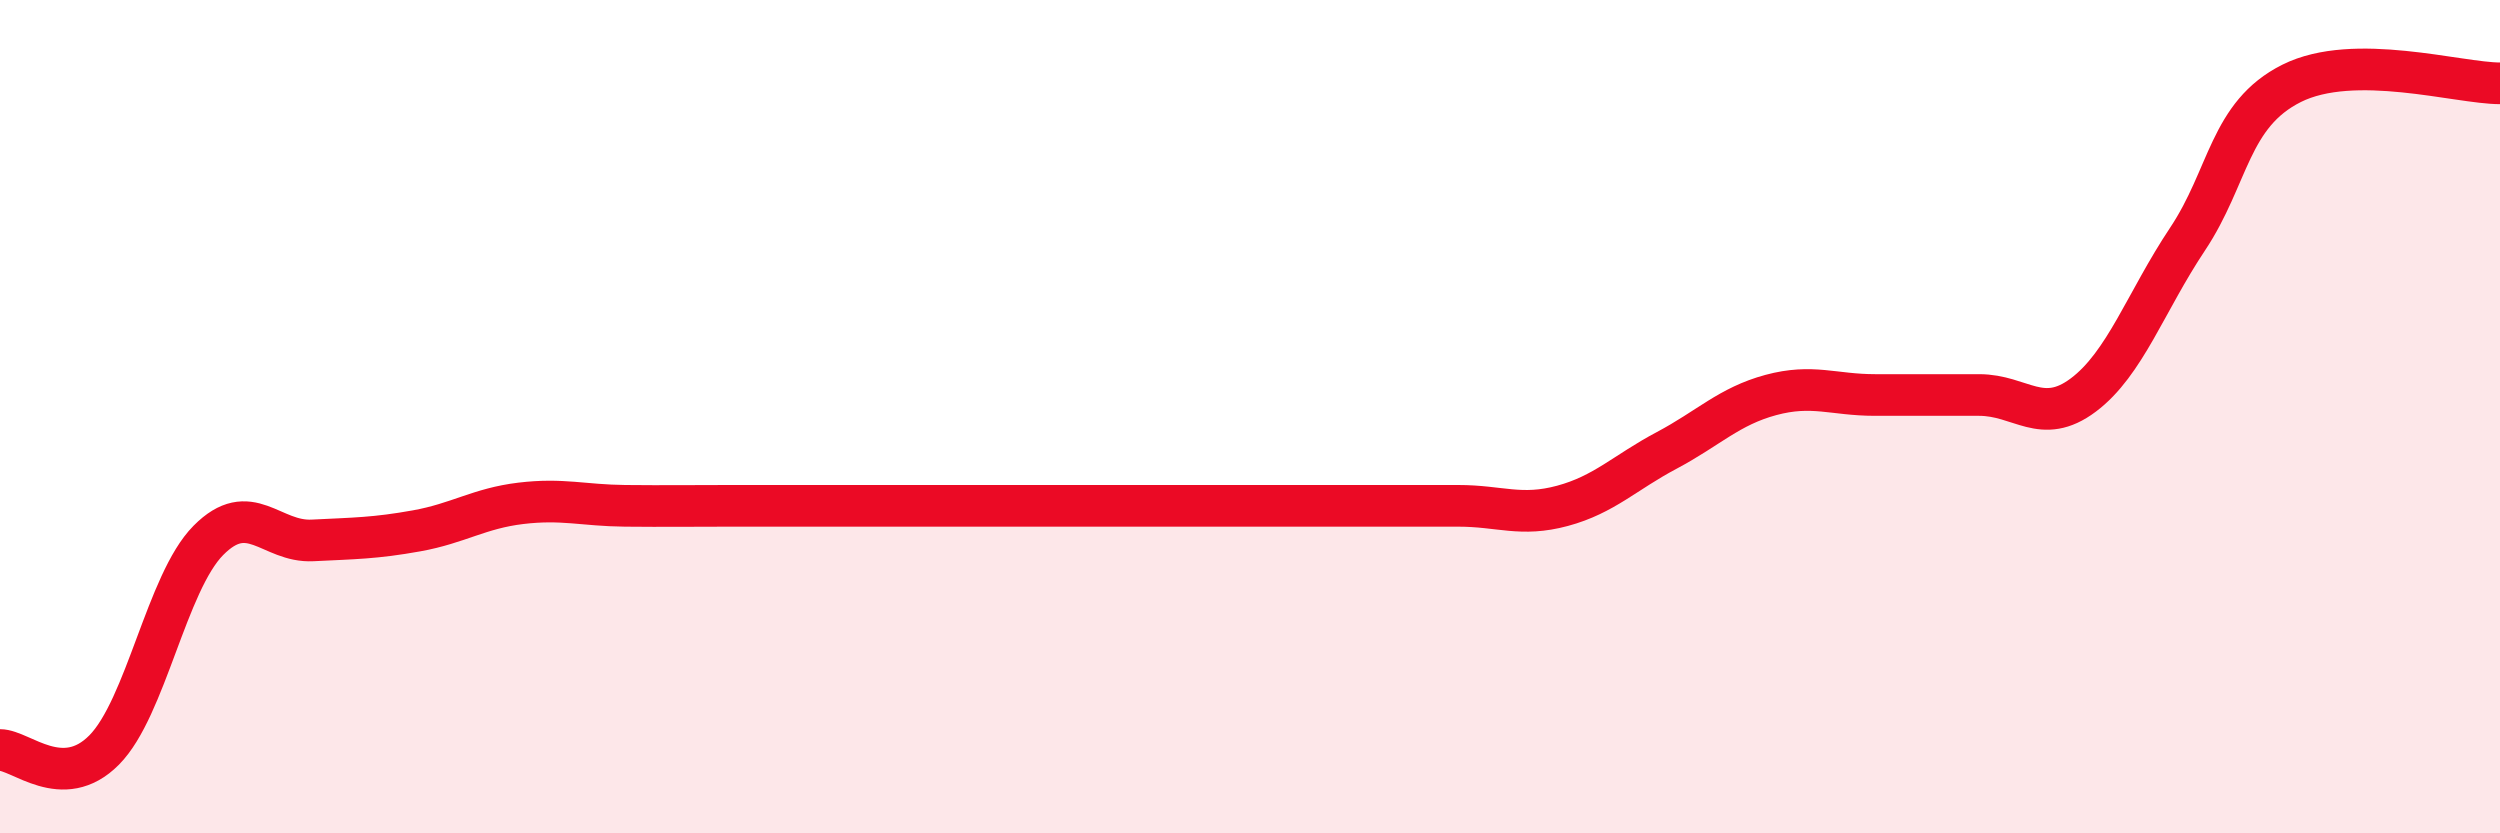 
    <svg width="60" height="20" viewBox="0 0 60 20" xmlns="http://www.w3.org/2000/svg">
      <path
        d="M 0,18 C 0.5,18 1.5,19.01 2.5,18 C 3.5,16.99 4,13.98 5,12.97 C 6,11.96 6.5,13.02 7.5,12.97 C 8.5,12.92 9,12.92 10,12.74 C 11,12.56 11.5,12.2 12.5,12.08 C 13.5,11.96 14,12.13 15,12.14 C 16,12.15 16.5,12.14 17.5,12.14 C 18.5,12.14 19,12.14 20,12.14 C 21,12.14 21.5,12.14 22.5,12.14 C 23.5,12.14 24,12.14 25,12.14 C 26,12.14 26.5,12.14 27.5,12.14 C 28.5,12.14 29,12.14 30,12.14 C 31,12.14 31.5,12.14 32.5,12.14 C 33.5,12.14 34,12.14 35,12.14 C 36,12.14 36.5,12.41 37.5,12.14 C 38.5,11.87 39,11.34 40,10.81 C 41,10.28 41.5,9.75 42.5,9.48 C 43.5,9.21 44,9.48 45,9.48 C 46,9.48 46.5,9.48 47.5,9.48 C 48.5,9.48 49,10.23 50,9.48 C 51,8.73 51.5,7.24 52.5,5.74 C 53.5,4.24 53.5,2.75 55,2 C 56.5,1.25 59,2 60,2L60 20L0 20Z"
        fill="#EB0A25"
        opacity="0.1"
        stroke-linecap="round"
        stroke-linejoin="round"
      />
      <path
        d="M 0,18 C 0.5,18 1.5,19.01 2.5,18 C 3.5,16.99 4,13.98 5,12.97 C 6,11.96 6.5,13.02 7.5,12.97 C 8.5,12.92 9,12.92 10,12.74 C 11,12.56 11.5,12.2 12.5,12.08 C 13.5,11.96 14,12.13 15,12.14 C 16,12.15 16.5,12.14 17.5,12.14 C 18.5,12.14 19,12.14 20,12.14 C 21,12.14 21.5,12.14 22.5,12.14 C 23.5,12.14 24,12.14 25,12.14 C 26,12.14 26.5,12.14 27.5,12.14 C 28.5,12.14 29,12.14 30,12.14 C 31,12.14 31.5,12.14 32.5,12.14 C 33.5,12.14 34,12.14 35,12.14 C 36,12.14 36.5,12.41 37.5,12.14 C 38.5,11.87 39,11.34 40,10.81 C 41,10.28 41.5,9.75 42.5,9.48 C 43.5,9.21 44,9.48 45,9.48 C 46,9.48 46.5,9.48 47.5,9.48 C 48.5,9.48 49,10.23 50,9.48 C 51,8.73 51.5,7.24 52.5,5.74 C 53.5,4.24 53.5,2.75 55,2 C 56.5,1.25 59,2 60,2"
        stroke="#EB0A25"
        stroke-width="1"
        fill="none"
        stroke-linecap="round"
        stroke-linejoin="round"
      />
    </svg>
  